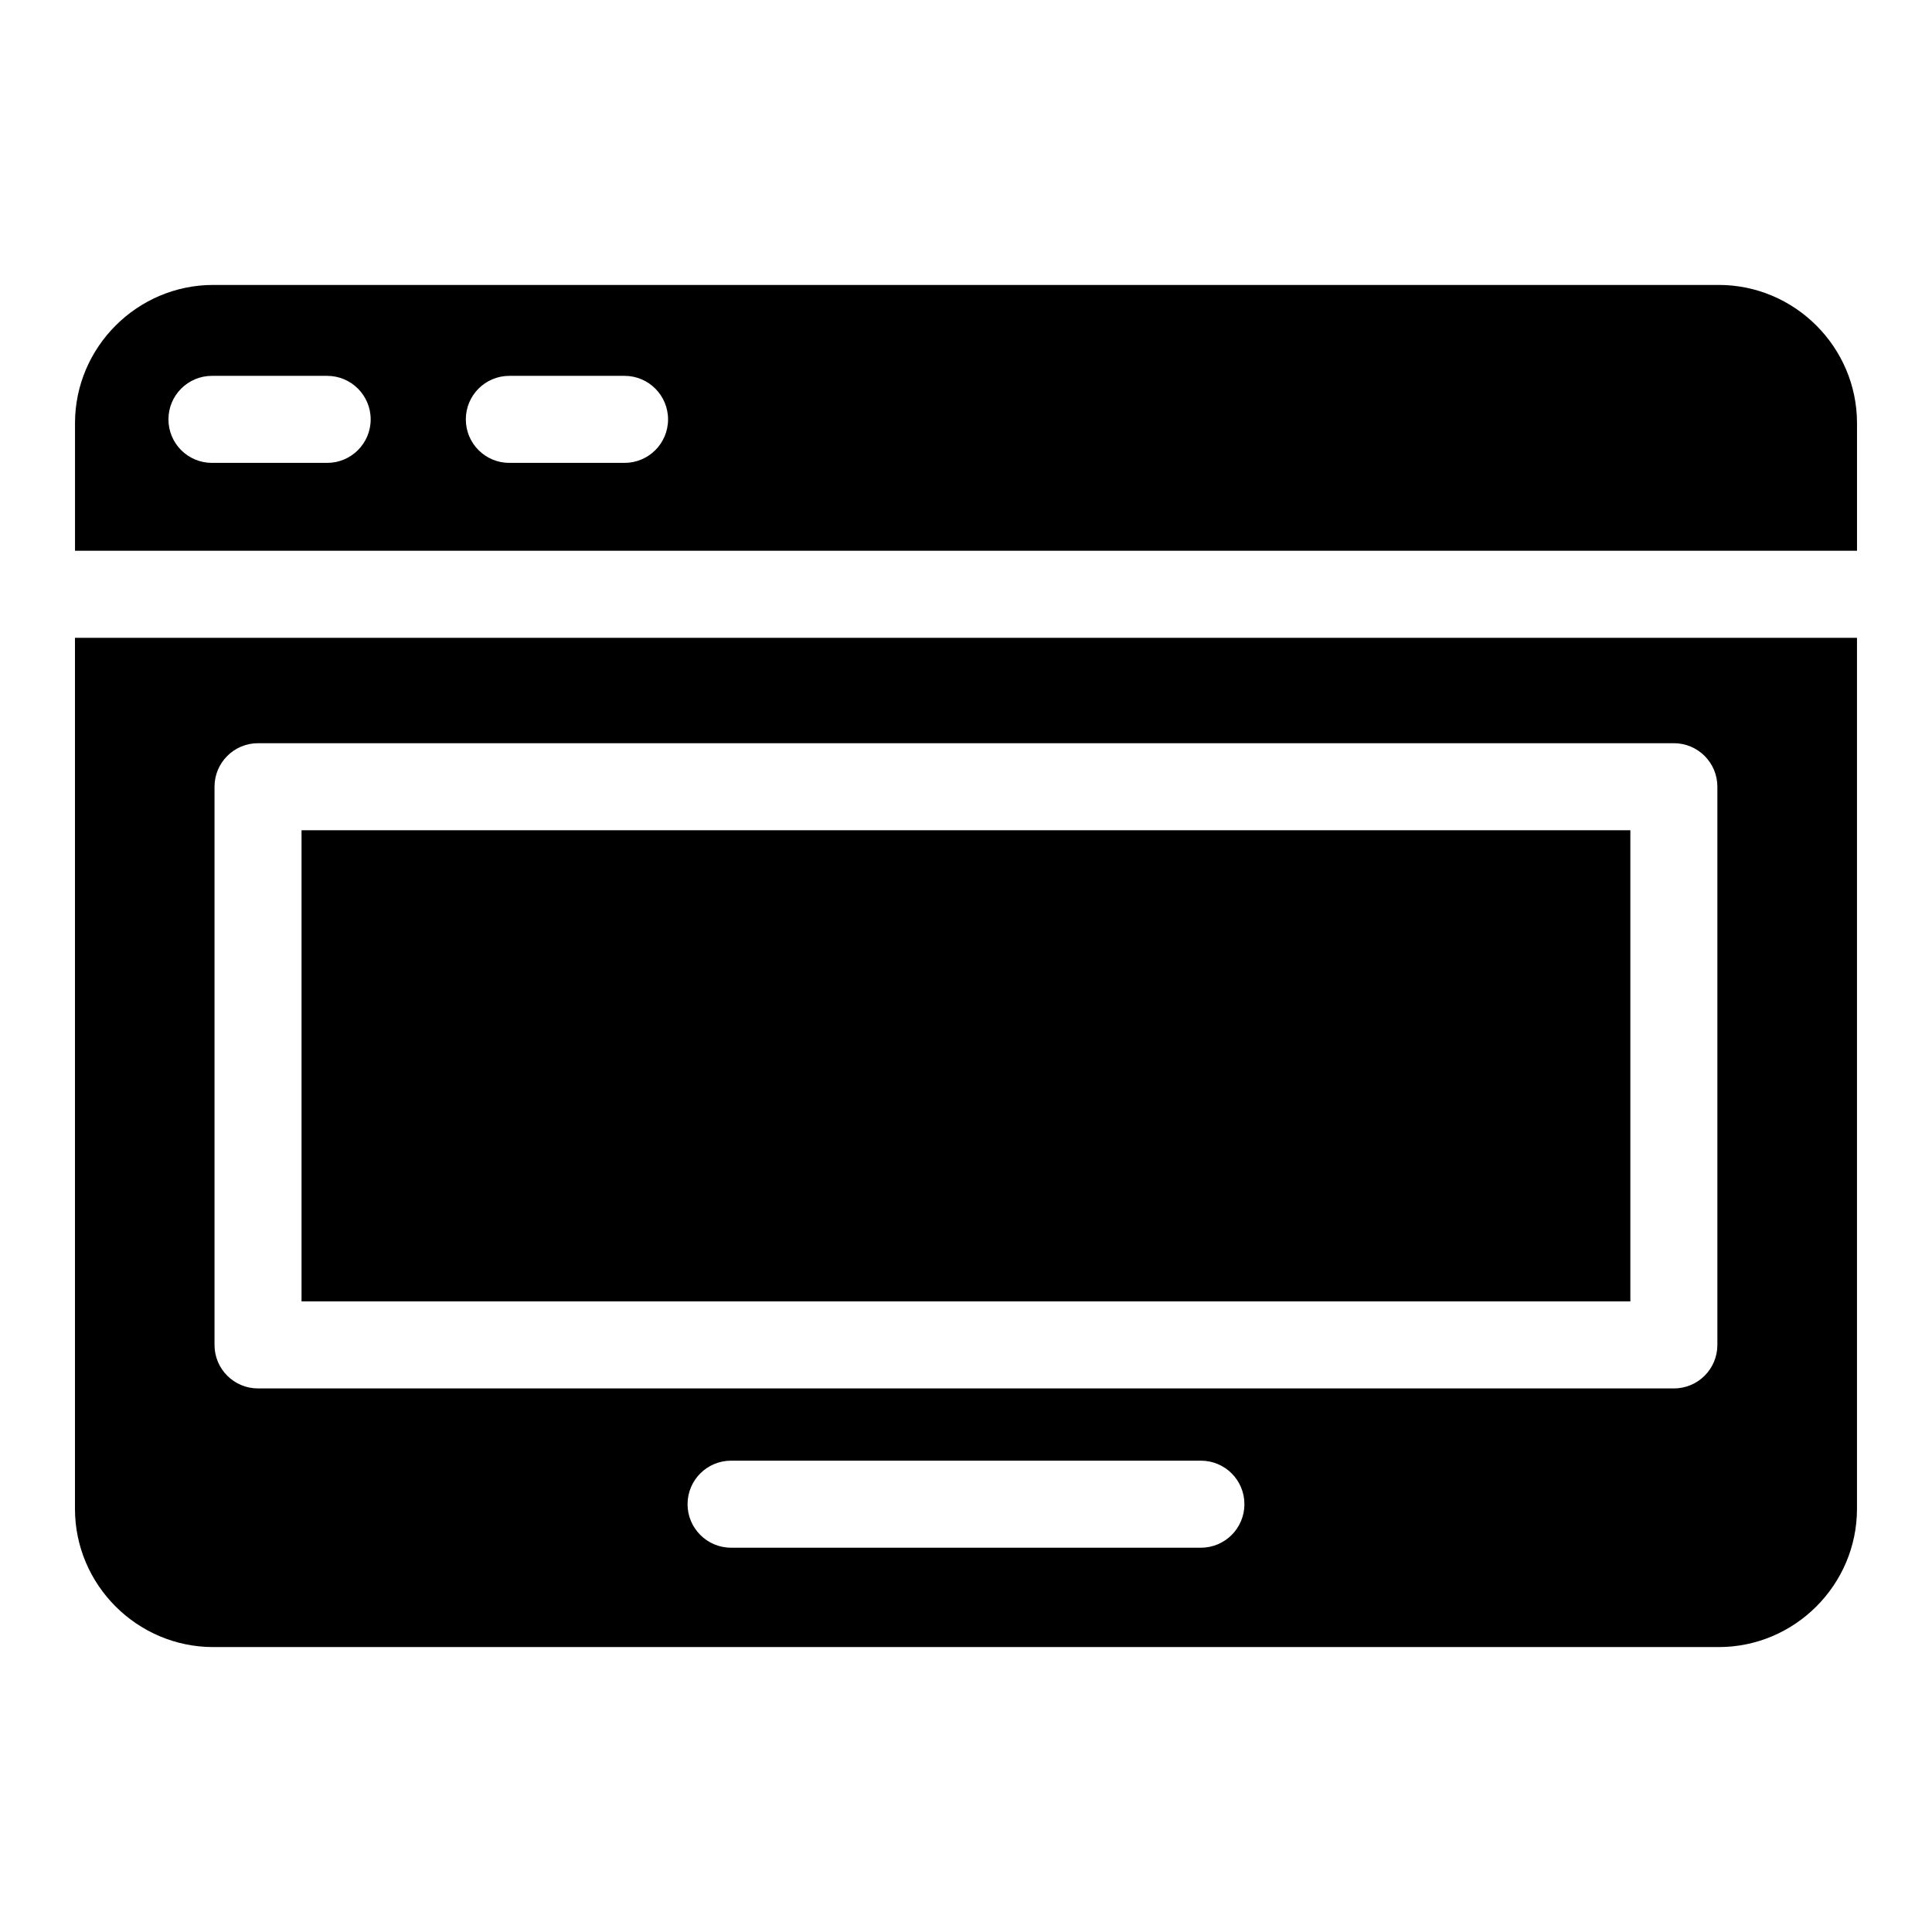 <?xml version="1.0" encoding="UTF-8"?>
<!-- Uploaded to: SVG Repo, www.svgrepo.com, Generator: SVG Repo Mixer Tools -->
<svg fill="#000000" width="800px" height="800px" version="1.1" viewBox="144 144 512 512" xmlns="http://www.w3.org/2000/svg">
 <path d="m200.51 219.51h398.98c20.148 0 36.637 16.488 36.637 36.637v33.812h-472.25v-33.812c0-20.148 16.488-36.637 36.637-36.637zm435.61 93.512v230.83c0 20.148-16.488 36.637-36.637 36.637h-398.98c-20.148 0-36.637-16.488-36.637-36.637v-230.83zm-357.14-46.355c-6.379 0-11.531-5.152-11.531-11.531 0-6.363 5.152-11.531 11.531-11.531h30.531c6.363 0 11.531 5.168 11.531 11.531 0 6.379-5.168 11.531-11.531 11.531zm-78.809 0c-6.379 0-11.531-5.152-11.531-11.531 0-6.363 5.152-11.531 11.531-11.531h30.531c6.363 0 11.531 5.168 11.531 11.531 0 6.379-5.168 11.531-11.531 11.531zm137.57 287.49c-6.363 0-11.531-5.168-11.531-11.531 0-6.379 5.168-11.531 11.531-11.531h124.51c6.379 0 11.531 5.152 11.531 11.531 0 6.363-5.152 11.531-11.531 11.531zm-125.36-213.2h375.21c6.379 0 11.531 5.168 11.531 11.531v147.93c0 6.379-5.152 11.531-11.531 11.531h-375.21c-6.379 0-11.531-5.152-11.531-11.531v-147.93c0-6.363 5.152-11.531 11.531-11.531zm363.68 23.066h-352.15v124.86h352.15z" fill-rule="evenodd"/>
</svg>
